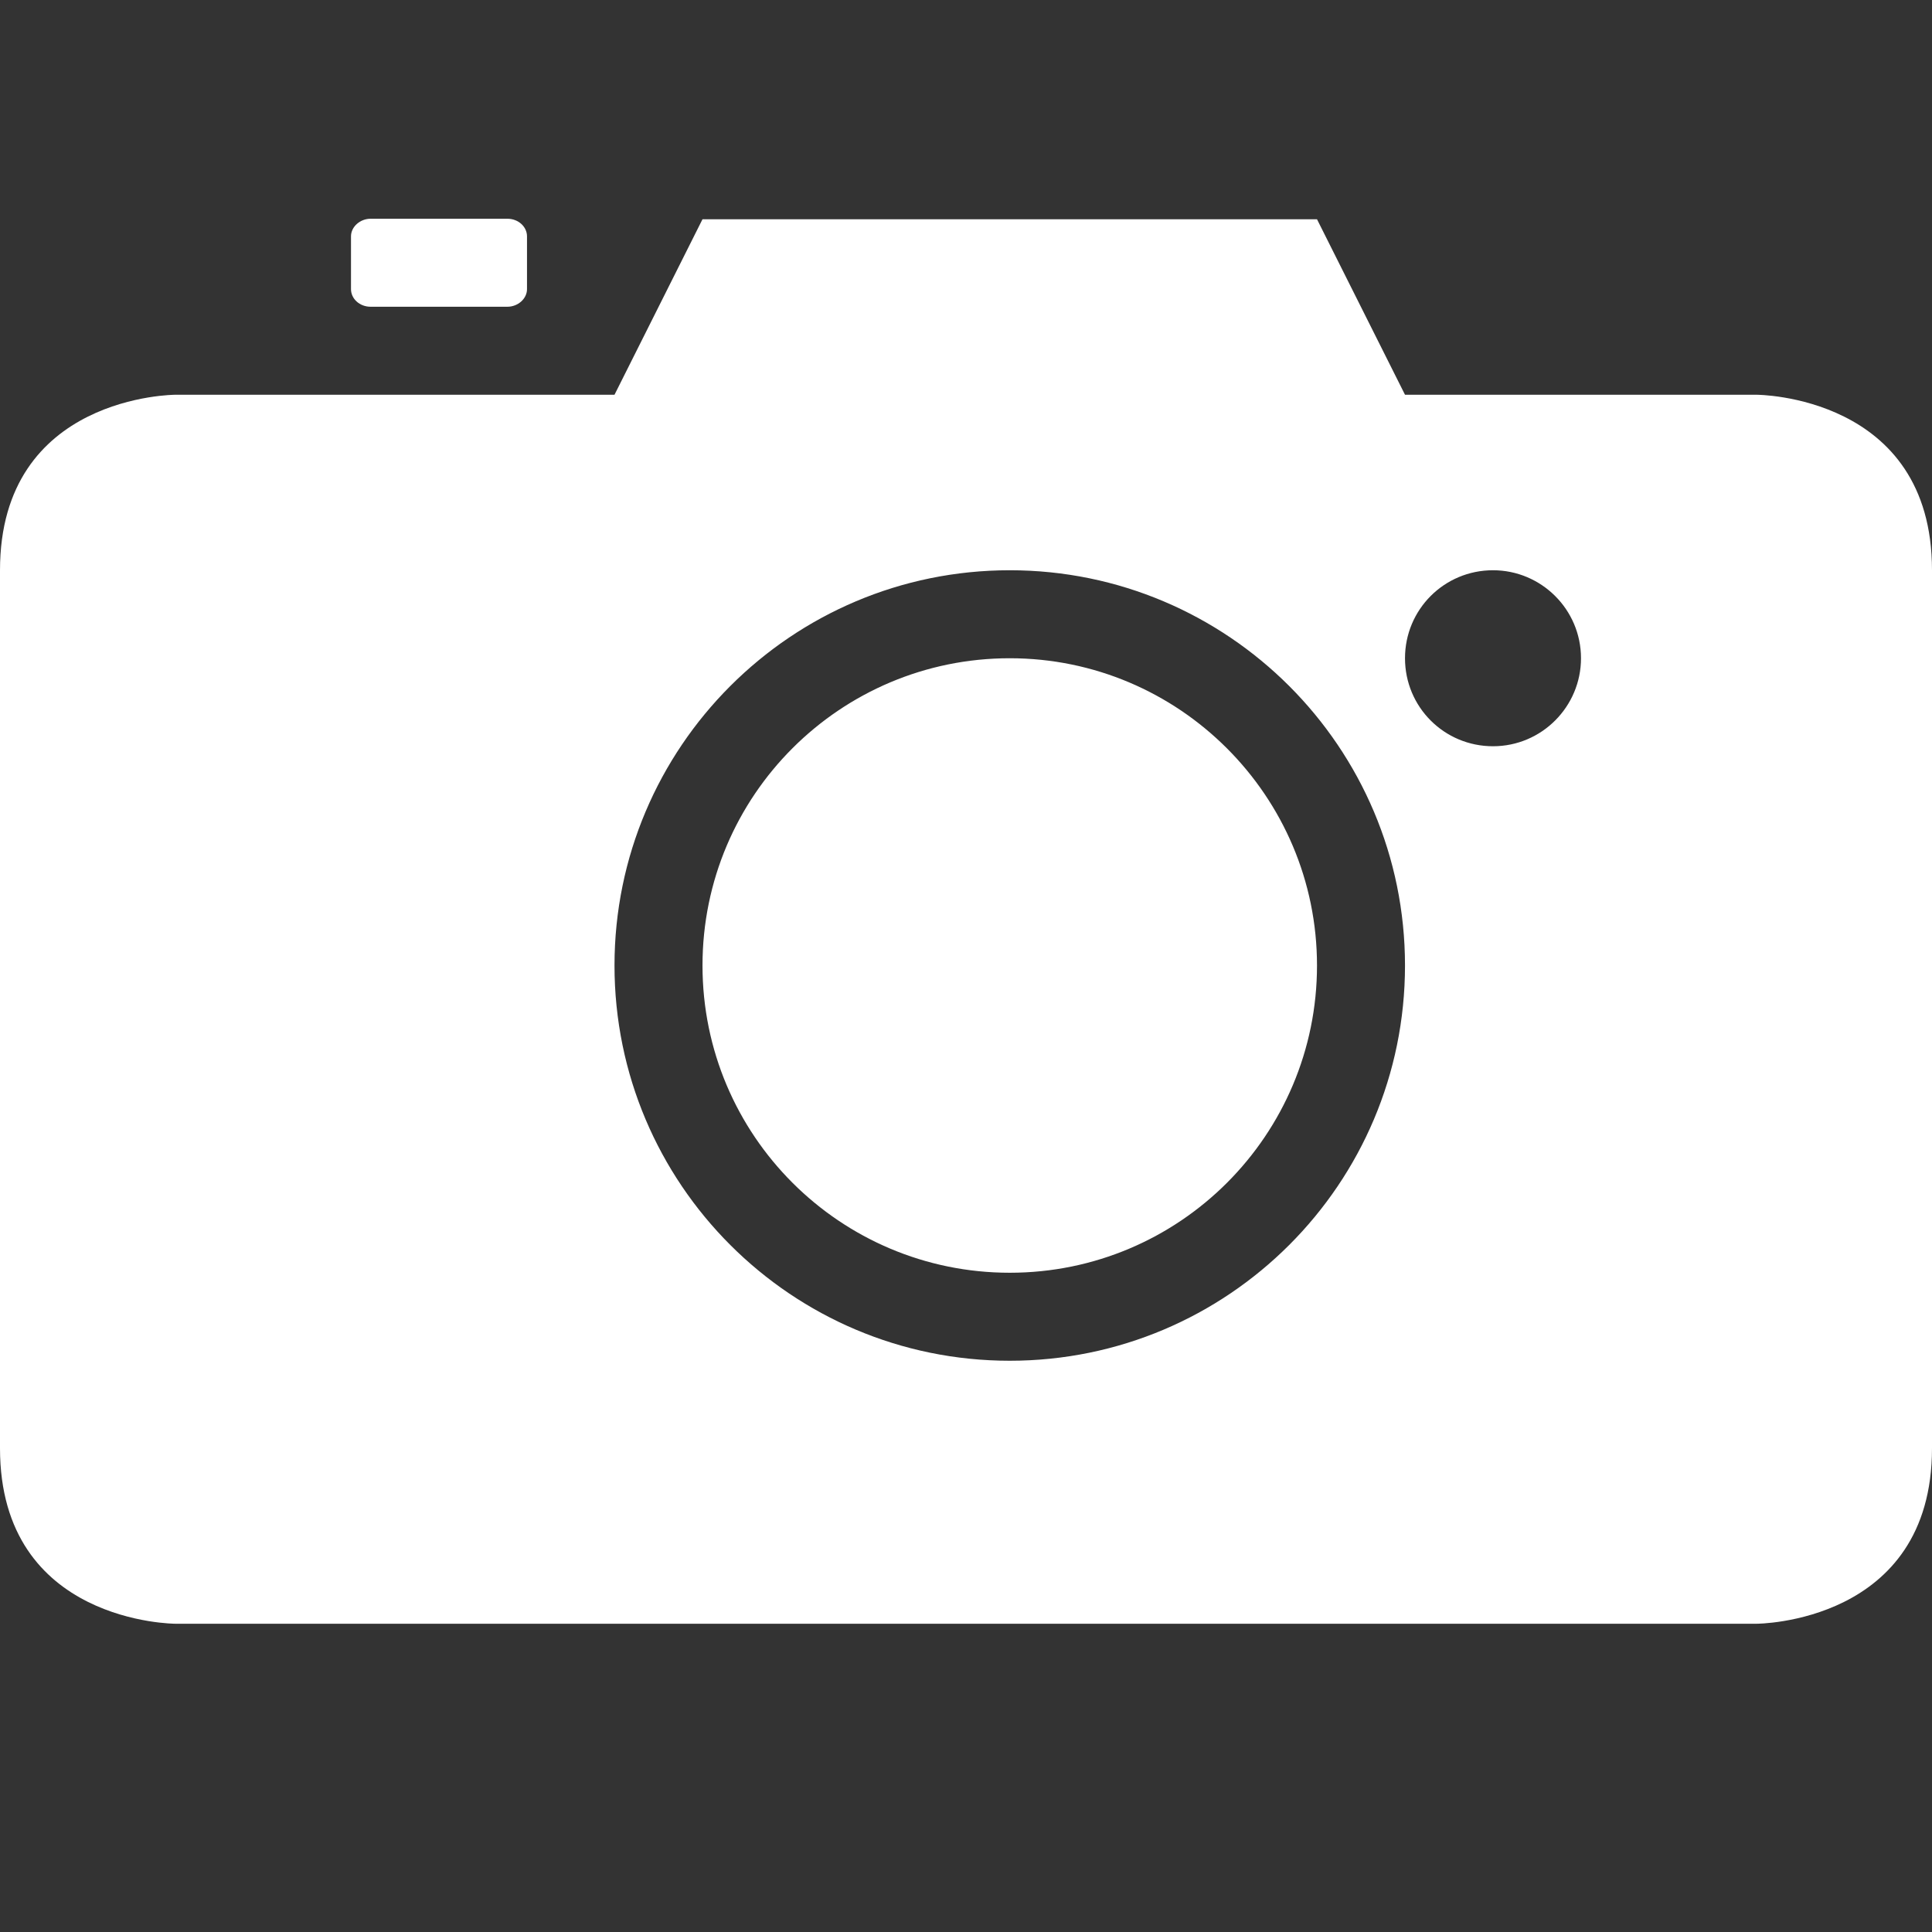 <?xml version="1.0" standalone="no"?><!DOCTYPE svg PUBLIC "-//W3C//DTD SVG 1.1//EN" "http://www.w3.org/Graphics/SVG/1.1/DTD/svg11.dtd"><svg t="1737364393948" class="icon" viewBox="0 0 1024 1024" version="1.1" xmlns="http://www.w3.org/2000/svg" p-id="42587" width="72" height="72" xmlns:xlink="http://www.w3.org/1999/xlink"><rect x="0" y="0" width="1024" height="1024" fill="#333333" stroke="none"/><path d="M268.927 162.582c5.597 0 10.395-4.264 10.395-9.328V125.268c0-5.064-4.531-9.328-10.395-9.328H196.431c-5.597 0-10.395 4.264-10.395 9.328v27.985c0 5.064 4.531 9.328 10.395 9.328h72.496z m103.413 349.151c0 90.086 73.029 162.849 162.849 162.849 90.086 0 162.849-73.029 162.849-162.849s-73.029-162.849-162.849-162.849-162.849 72.762-162.849 162.849zM0 302.243V767.6c0 93.018 93.018 93.018 93.018 93.018h837.964s93.018 0 93.018-93.018V302.243c0-93.018-93.018-93.018-93.018-93.018h-186.303l-46.642-93.018H372.339l-46.642 93.018H93.018S0 209.224 0 302.243z m791.321 0c25.587 0 46.642 20.789 46.642 46.642 0 25.587-20.789 46.642-46.642 46.642s-46.642-20.789-46.642-46.642 20.789-46.642 46.642-46.642z m-256.133 0c115.673 0 209.491 93.818 209.491 209.491s-93.818 209.491-209.491 209.491-209.491-93.818-209.491-209.491 93.818-209.491 209.491-209.491z" p-id="42588" fill="#ffffff"></path></svg>